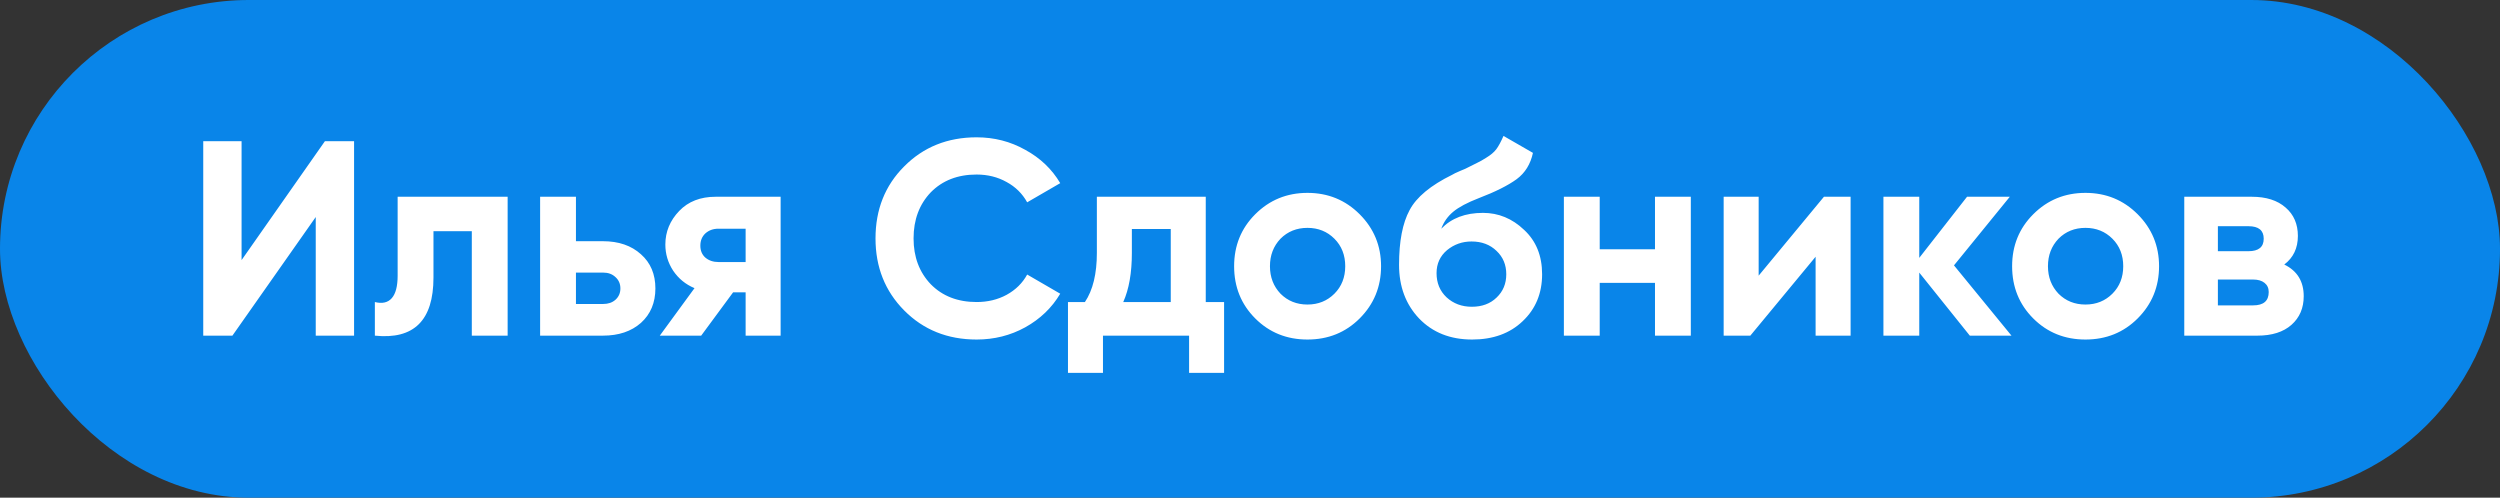 <?xml version="1.0" encoding="UTF-8"?> <svg xmlns="http://www.w3.org/2000/svg" width="216" height="43" viewBox="0 0 216 43" fill="none"><rect x="0" y="0" width="216" height="43" fill="#333333" stroke="none"/> <rect width="216" height="43" rx="21.5" fill="#0985E9"></rect> <path d="M30.592 29H27.28V18.752L20.08 29H17.56V12.2H20.872V22.472L28.072 12.2H30.592V29ZM34.356 17H43.86V29H40.764V19.976H37.452V23.984C37.452 27.68 35.764 29.352 32.388 29V26.096C33.028 26.256 33.516 26.144 33.852 25.76C34.188 25.376 34.356 24.728 34.356 23.816V17ZM49.762 20.84H52.09C53.45 20.84 54.546 21.216 55.378 21.968C56.21 22.704 56.626 23.688 56.626 24.92C56.626 26.152 56.21 27.144 55.378 27.896C54.546 28.632 53.45 29 52.09 29H46.666V17H49.762V20.84ZM49.762 26.264H52.114C52.546 26.264 52.898 26.144 53.17 25.904C53.458 25.648 53.602 25.32 53.602 24.92C53.602 24.52 53.458 24.192 53.17 23.936C52.898 23.68 52.546 23.552 52.114 23.552H49.762V26.264ZM61.83 17H67.446V29H64.422V25.256H63.342L60.582 29H57.006L60.006 24.896C59.238 24.576 58.622 24.072 58.158 23.384C57.71 22.696 57.486 21.944 57.486 21.128C57.486 20.024 57.886 19.056 58.686 18.224C59.47 17.408 60.518 17 61.83 17ZM64.422 19.76H62.07C61.622 19.76 61.246 19.896 60.942 20.168C60.654 20.44 60.51 20.792 60.51 21.224C60.51 21.656 60.654 22 60.942 22.256C61.246 22.512 61.622 22.64 62.07 22.64H64.422V19.76ZM84.38 29.336C81.868 29.336 79.78 28.496 78.116 26.816C76.468 25.152 75.644 23.08 75.644 20.6C75.644 18.104 76.468 16.032 78.116 14.384C79.78 12.704 81.868 11.864 84.38 11.864C85.9 11.864 87.3 12.224 88.58 12.944C89.876 13.648 90.884 14.608 91.604 15.824L88.748 17.48C88.332 16.728 87.74 16.144 86.972 15.728C86.204 15.296 85.34 15.08 84.38 15.08C82.748 15.08 81.428 15.592 80.42 16.616C79.428 17.656 78.932 18.984 78.932 20.6C78.932 22.2 79.428 23.52 80.42 24.56C81.428 25.584 82.748 26.096 84.38 26.096C85.34 26.096 86.204 25.888 86.972 25.472C87.756 25.04 88.348 24.456 88.748 23.72L91.604 25.376C90.884 26.592 89.876 27.56 88.58 28.28C87.3 28.984 85.9 29.336 84.38 29.336ZM104.177 17V26.096H105.761V32.216H102.737V29H95.297V32.216H92.273V26.096H93.737C94.425 25.072 94.769 23.656 94.769 21.848V17H104.177ZM97.049 26.096H101.153V19.784H97.793V21.848C97.793 23.576 97.545 24.992 97.049 26.096ZM117.476 27.512C116.26 28.728 114.756 29.336 112.964 29.336C111.172 29.336 109.668 28.728 108.452 27.512C107.236 26.296 106.628 24.792 106.628 23C106.628 21.224 107.236 19.728 108.452 18.512C109.684 17.28 111.188 16.664 112.964 16.664C114.74 16.664 116.244 17.28 117.476 18.512C118.708 19.744 119.324 21.24 119.324 23C119.324 24.776 118.708 26.28 117.476 27.512ZM110.636 25.376C111.26 26 112.036 26.312 112.964 26.312C113.892 26.312 114.668 26 115.292 25.376C115.916 24.752 116.228 23.96 116.228 23C116.228 22.04 115.916 21.248 115.292 20.624C114.668 20 113.892 19.688 112.964 19.688C112.036 19.688 111.26 20 110.636 20.624C110.028 21.264 109.724 22.056 109.724 23C109.724 23.944 110.028 24.736 110.636 25.376ZM127.19 29.336C125.302 29.336 123.774 28.728 122.606 27.512C121.454 26.296 120.878 24.752 120.878 22.88C120.878 20.848 121.182 19.272 121.79 18.152C122.382 17.032 123.606 16.016 125.462 15.104C125.51 15.072 125.598 15.024 125.726 14.96C125.87 14.896 126.014 14.832 126.158 14.768C126.318 14.704 126.47 14.64 126.614 14.576L127.622 14.072C127.862 13.96 128.118 13.816 128.39 13.64C128.79 13.4 129.086 13.152 129.278 12.896C129.47 12.64 129.678 12.256 129.902 11.744L132.446 13.208C132.238 14.184 131.766 14.944 131.03 15.488C130.278 16.032 129.19 16.576 127.766 17.12C126.774 17.504 126.038 17.896 125.558 18.296C125.078 18.696 124.734 19.184 124.526 19.76C125.406 18.848 126.606 18.392 128.126 18.392C129.47 18.392 130.654 18.88 131.678 19.856C132.718 20.816 133.238 22.096 133.238 23.696C133.238 25.344 132.678 26.696 131.558 27.752C130.454 28.808 128.998 29.336 127.19 29.336ZM127.142 20.864C126.342 20.864 125.638 21.112 125.03 21.608C124.422 22.12 124.118 22.784 124.118 23.6C124.118 24.448 124.406 25.144 124.982 25.688C125.574 26.232 126.302 26.504 127.166 26.504C128.046 26.504 128.758 26.24 129.302 25.712C129.862 25.184 130.142 24.512 130.142 23.696C130.142 22.88 129.862 22.208 129.302 21.68C128.742 21.136 128.022 20.864 127.142 20.864ZM142.991 21.536V17H146.087V29H142.991V24.44H138.215V29H135.119V17H138.215V21.536H142.991ZM151.948 23.816L157.588 17H159.892V29H156.868V22.184L151.228 29H148.924V17H151.948V23.816ZM168.824 22.928L173.792 29H170.192L165.824 23.552V29H162.728V17H165.824V22.28L169.952 17H173.648L168.824 22.928ZM184.695 27.512C183.479 28.728 181.975 29.336 180.183 29.336C178.391 29.336 176.887 28.728 175.671 27.512C174.455 26.296 173.847 24.792 173.847 23C173.847 21.224 174.455 19.728 175.671 18.512C176.903 17.28 178.407 16.664 180.183 16.664C181.959 16.664 183.463 17.28 184.695 18.512C185.927 19.744 186.543 21.24 186.543 23C186.543 24.776 185.927 26.28 184.695 27.512ZM177.855 25.376C178.479 26 179.255 26.312 180.183 26.312C181.111 26.312 181.887 26 182.511 25.376C183.135 24.752 183.447 23.96 183.447 23C183.447 22.04 183.135 21.248 182.511 20.624C181.887 20 181.111 19.688 180.183 19.688C179.255 19.688 178.479 20 177.855 20.624C177.247 21.264 176.943 22.056 176.943 23C176.943 23.944 177.247 24.736 177.855 25.376ZM197.361 22.856C198.481 23.4 199.041 24.312 199.041 25.592C199.041 26.616 198.689 27.44 197.985 28.064C197.281 28.688 196.297 29 195.033 29H188.721V17H194.553C195.801 17 196.777 17.312 197.481 17.936C198.185 18.544 198.537 19.36 198.537 20.384C198.537 21.44 198.145 22.264 197.361 22.856ZM194.265 19.544H191.625V21.704H194.265C195.145 21.704 195.585 21.344 195.585 20.624C195.585 19.904 195.145 19.544 194.265 19.544ZM191.625 26.384H194.673C195.569 26.384 196.017 26 196.017 25.232C196.017 24.896 195.897 24.632 195.657 24.44C195.417 24.248 195.089 24.152 194.673 24.152H191.625V26.384Z" fill="white"></path> </svg> 